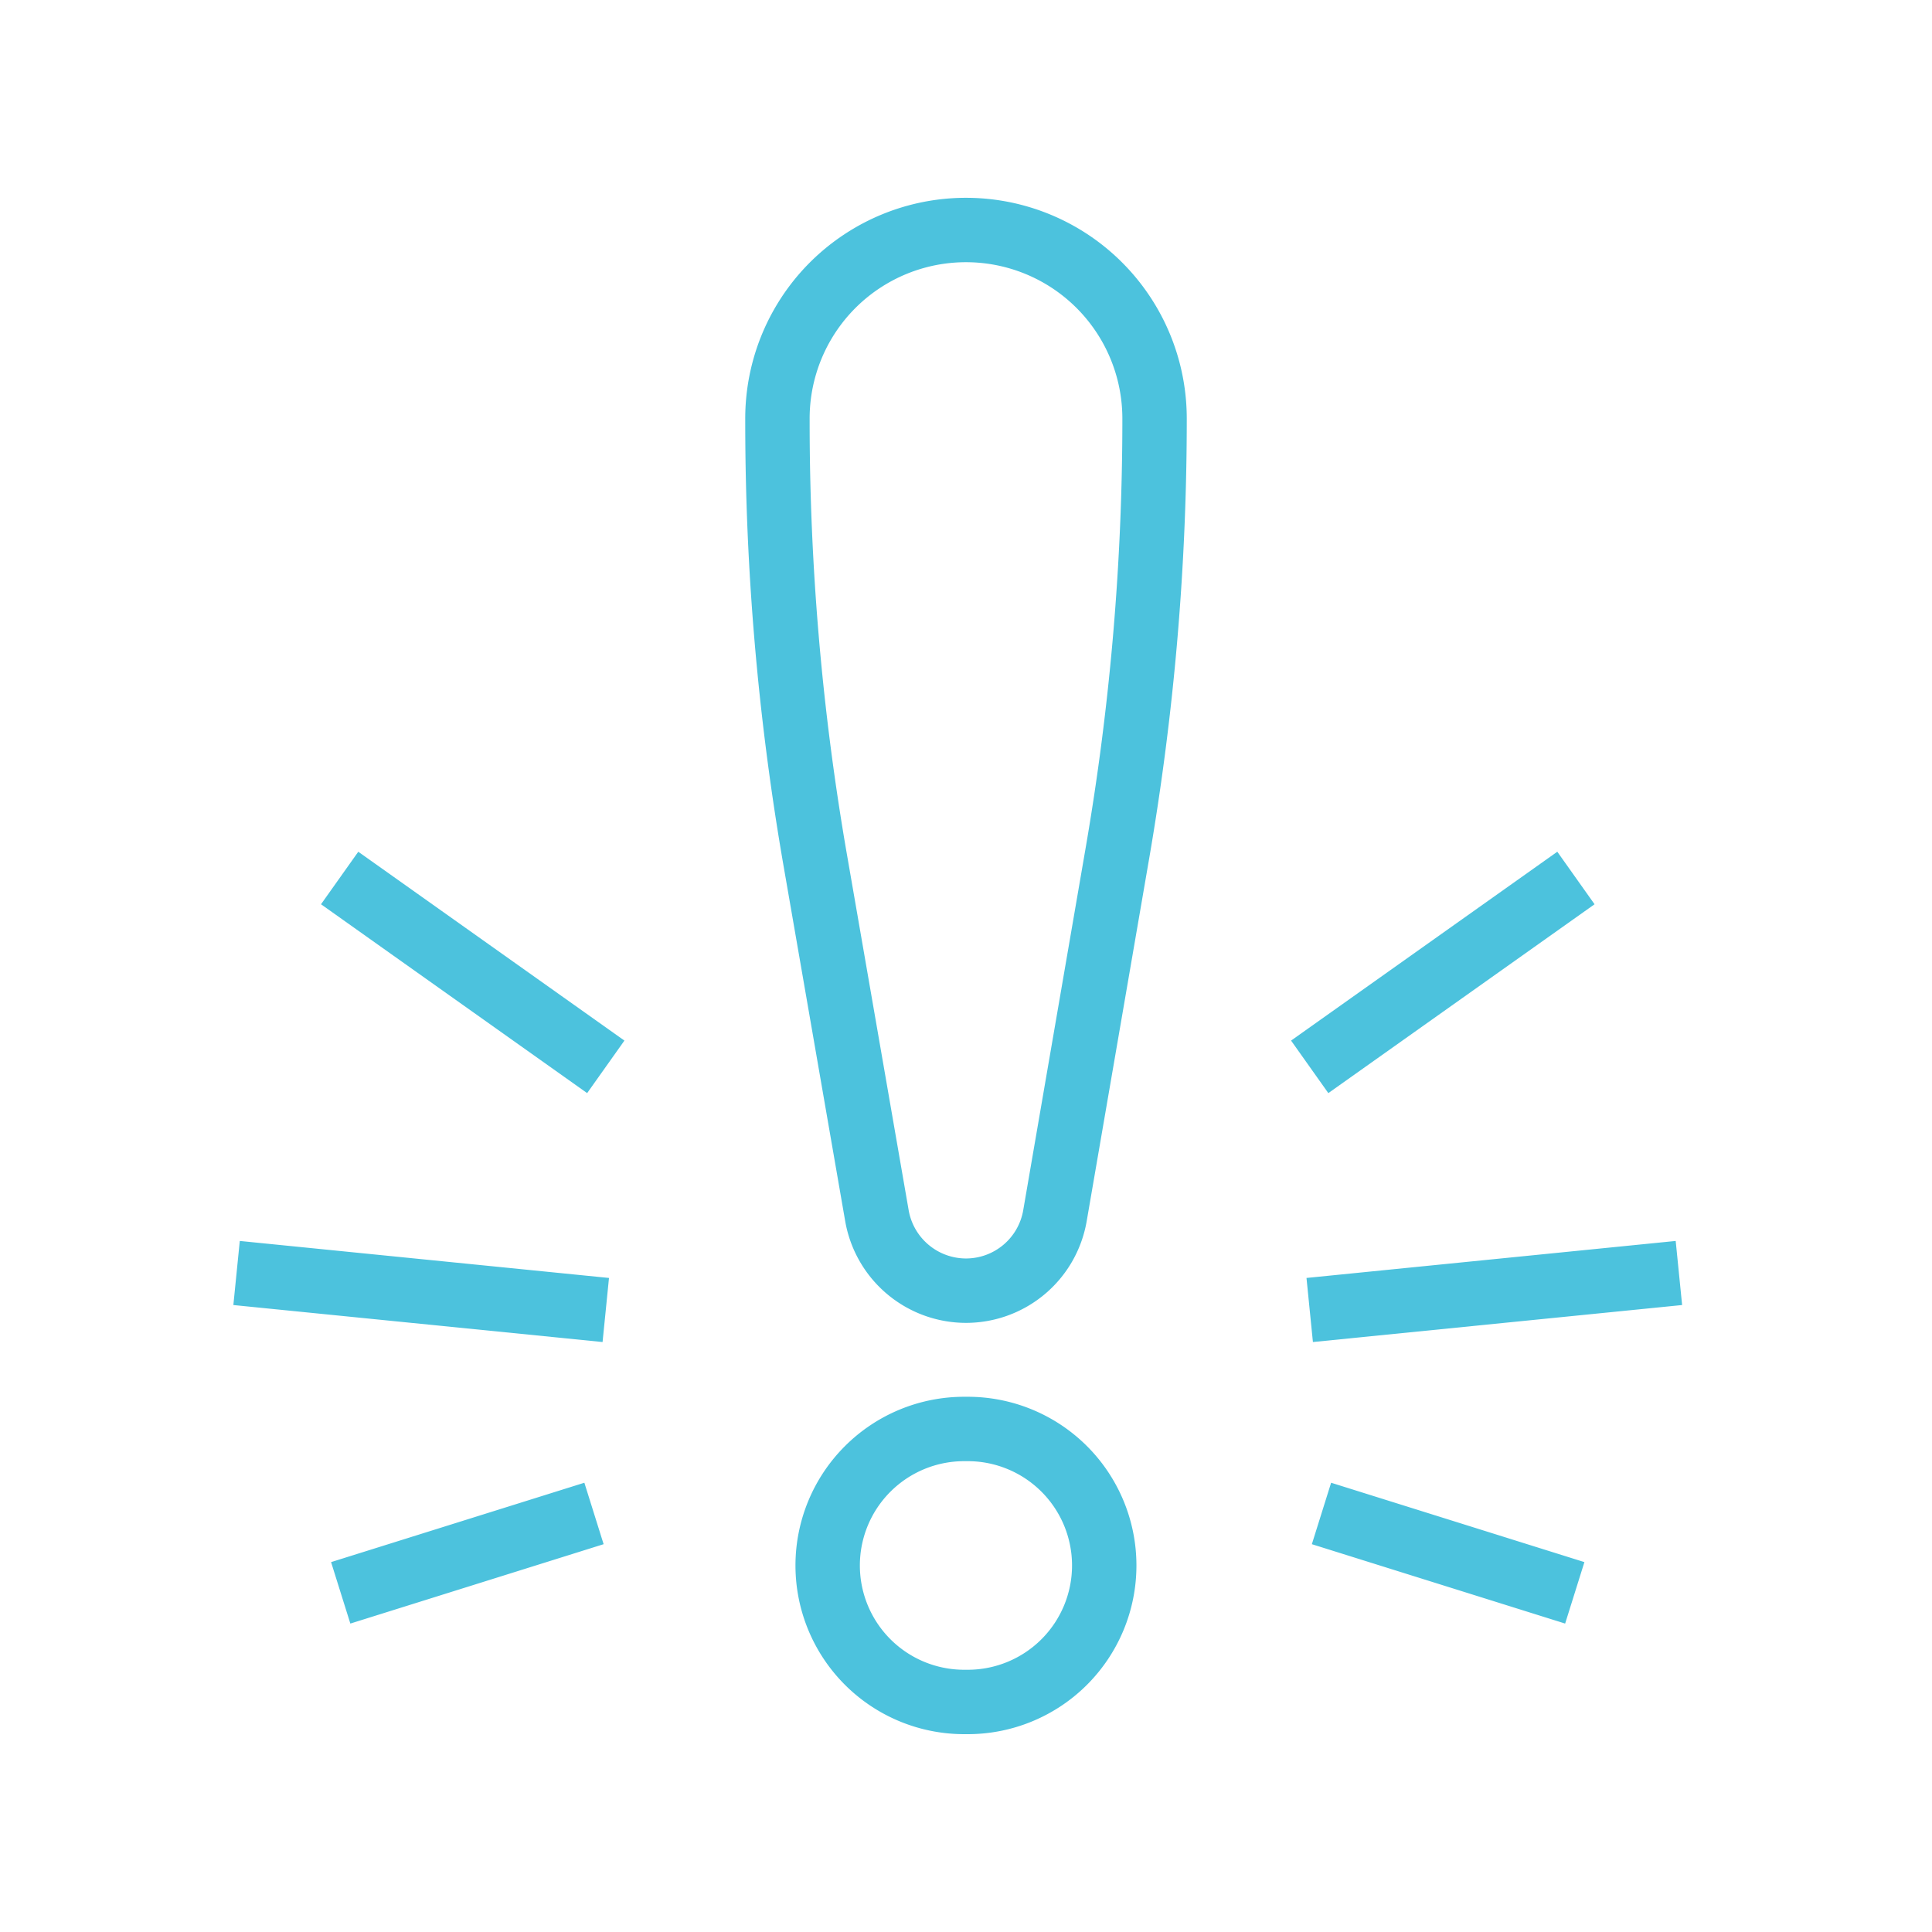 <svg width="60" height="60" fill="none" xmlns="http://www.w3.org/2000/svg"><path d="M35.856 13.002c0 4.515-.384 9.023-1.15 13.473l-1.943 11.277A2.804 2.804 0 0130 40.083v0a2.811 2.811 0 01-2.766-2.328l-1.926-11.1a79.635 79.635 0 01-1.164-13.56v-.087A5.855 5.855 0 0130 7.143v0a5.856 5.856 0 015.856 5.86v0zm-5.802 31.376h-.111a4.239 4.239 0 100 8.478h.111a4.239 4.239 0 000-8.478zM18.813 33.132l-8.265-5.865m8.265 13.416L7.347 39.534m11.1 7.468l-7.866 2.465m30.093-16.335l8.268-5.865m-8.268 13.416l11.466-1.149m-11.1 7.468l7.866 2.465" stroke="#4CC2DD" stroke-width="2" stroke-miterlimit="10"/></svg>